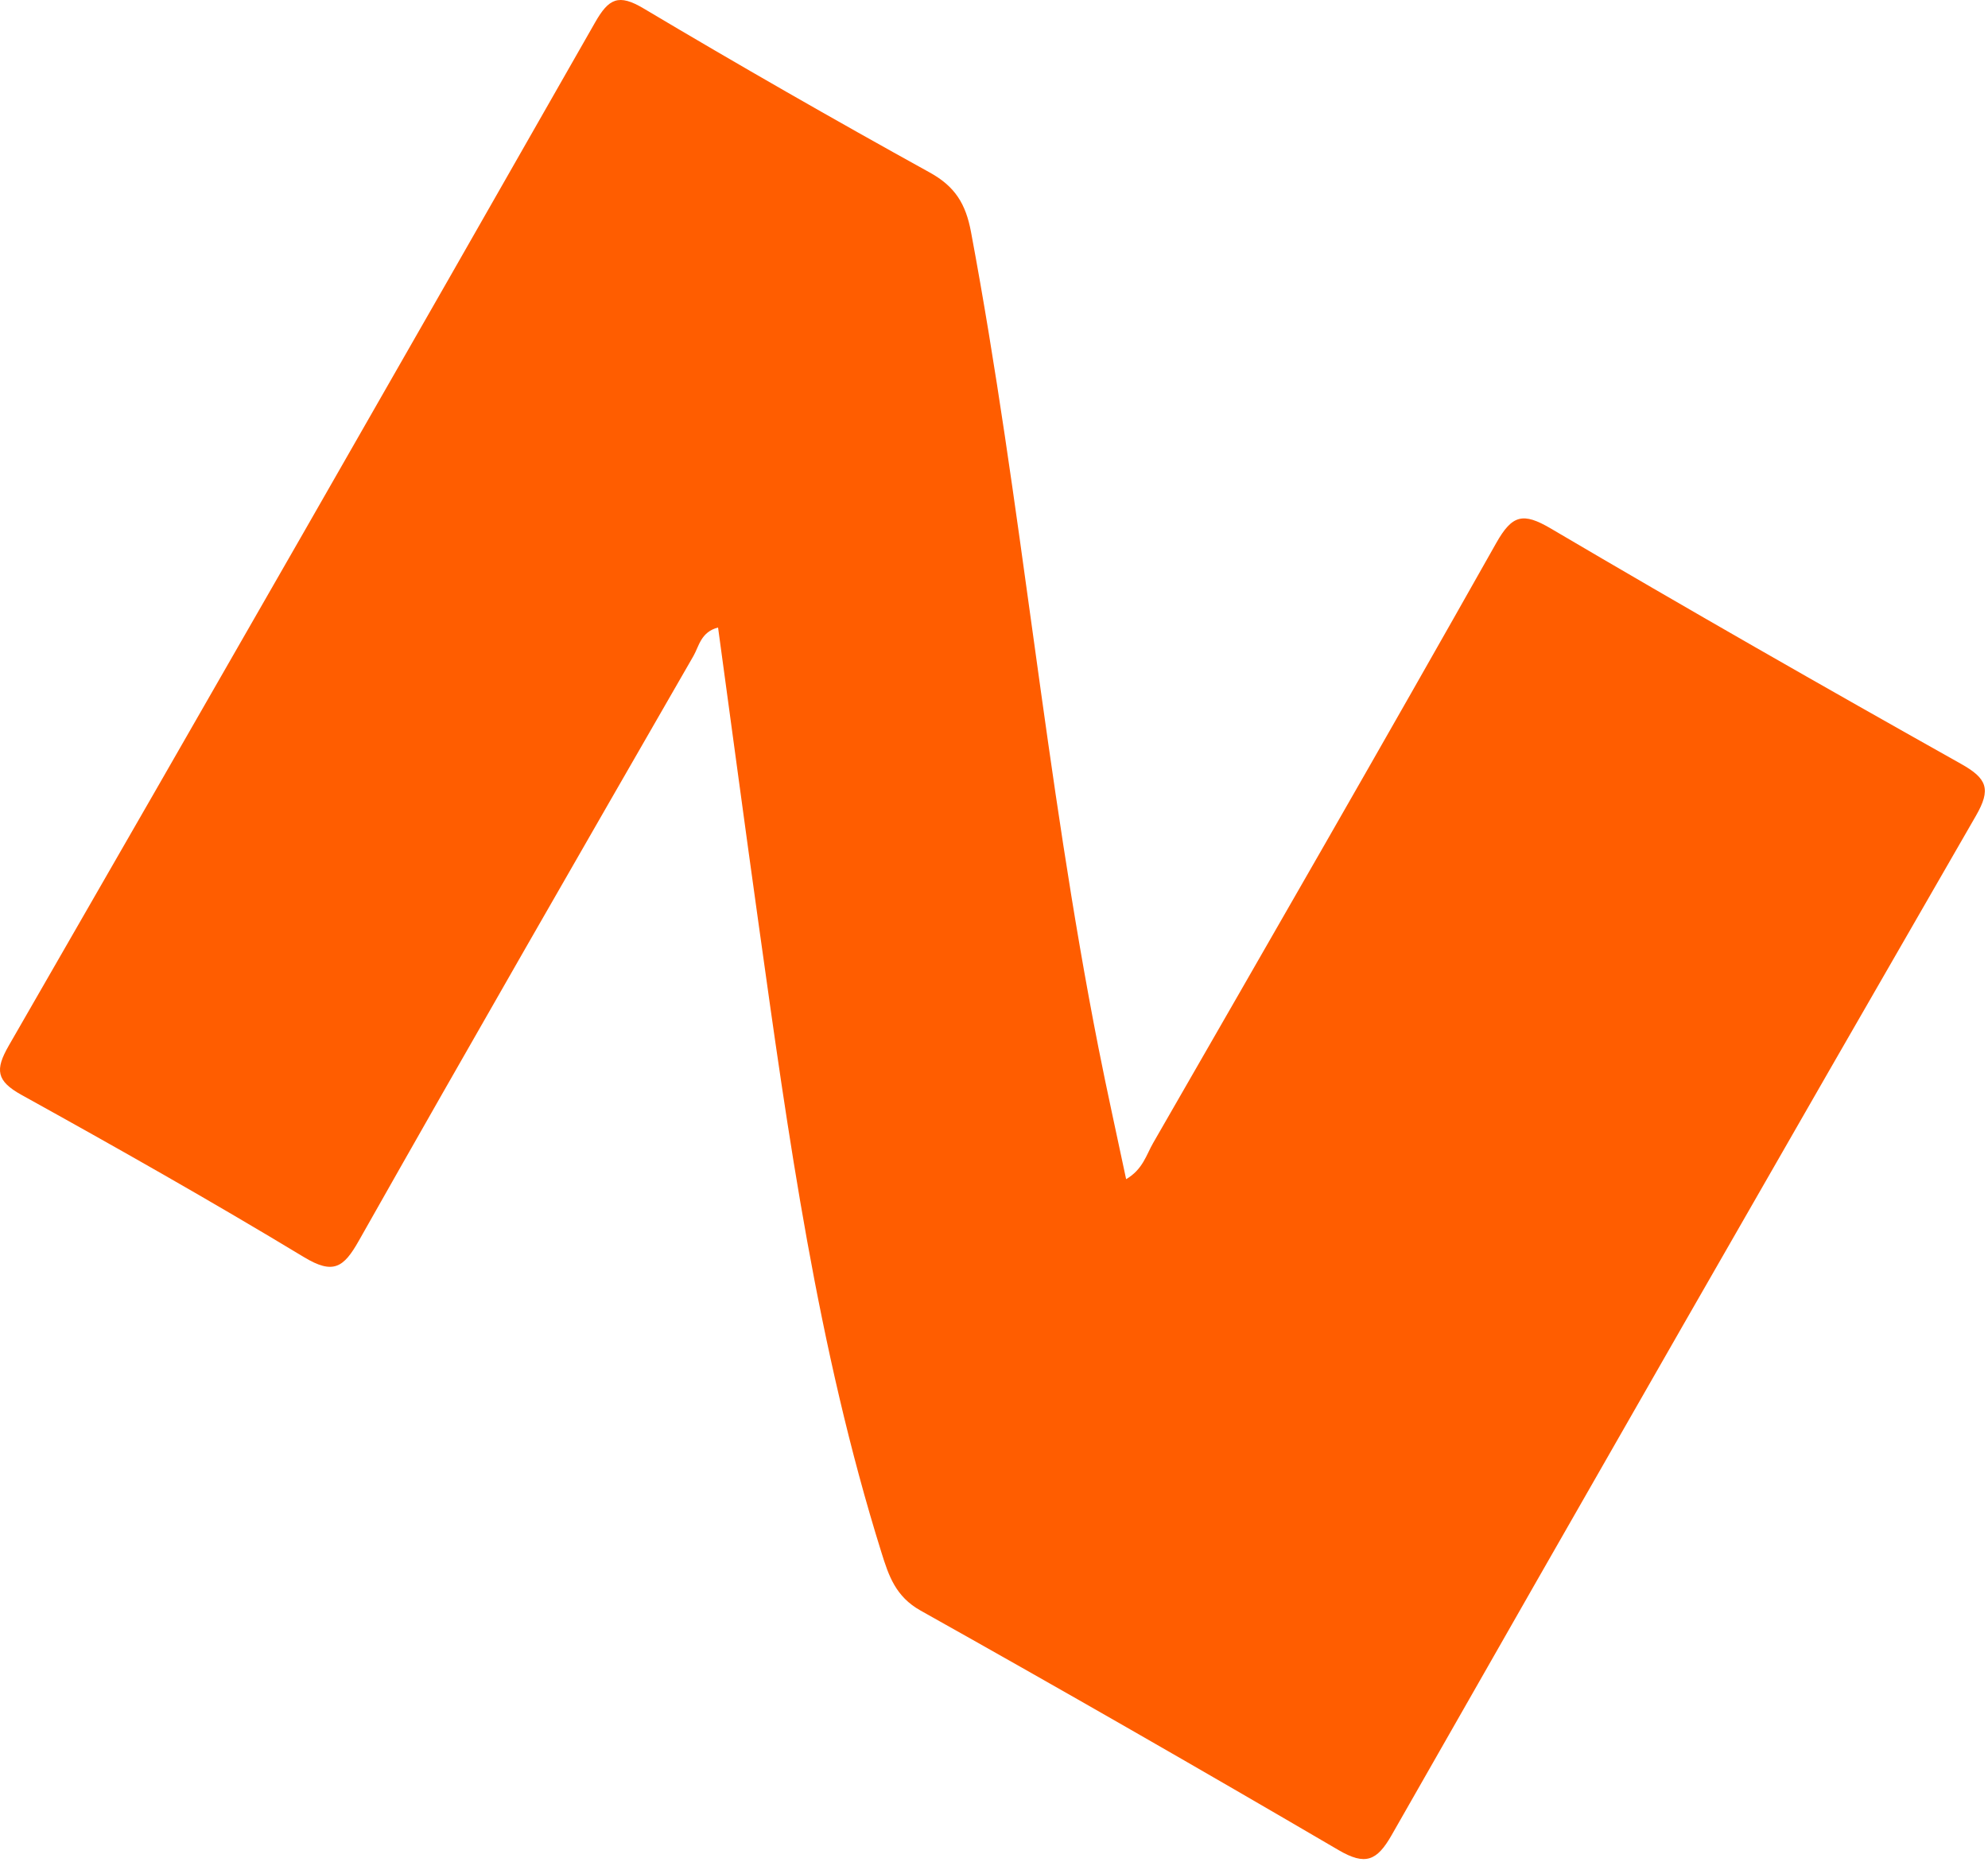 
<svg width="244" height="229" viewBox="0 0 244 229" fill="none" xmlns="http://www.w3.org/2000/svg">
<path d="M138.202 144.701C140.27 143.502 140.695 141.7 141.53 140.256C155.627 115.75 169.751 91.259 183.641 66.634C185.603 63.162 186.926 62.844 190.342 64.852C207.018 74.67 223.827 84.269 240.702 93.739C243.889 95.529 244.407 96.83 242.513 100.11C218.494 141.738 194.606 183.441 170.799 225.19C168.993 228.354 167.575 228.936 164.295 227.02C147.284 217.067 130.189 207.262 112.994 197.63C109.919 195.911 109.074 193.353 108.181 190.485C100.325 165.356 96.755 139.403 93.122 113.471C91.431 101.409 89.814 89.331 88.132 76.999C86.02 77.545 85.797 79.296 85.111 80.493C71.361 104.381 57.6 128.264 44.035 152.258C42.173 155.557 40.894 156.427 37.295 154.249C25.902 147.365 14.303 140.803 2.657 134.36C-0.46 132.638 -0.629 131.269 1.082 128.297C25.166 86.504 49.153 44.655 73.045 2.745C74.713 -0.18 75.914 -0.8 78.999 1.041C90.593 7.939 102.305 14.645 114.115 21.168C117.226 22.886 118.529 25.013 119.175 28.448C125.395 61.665 128.278 95.384 134.818 128.546C135.863 133.857 137.047 139.14 138.217 144.688L138.202 144.701Z" fill="#FF5D00"/>
</svg>
